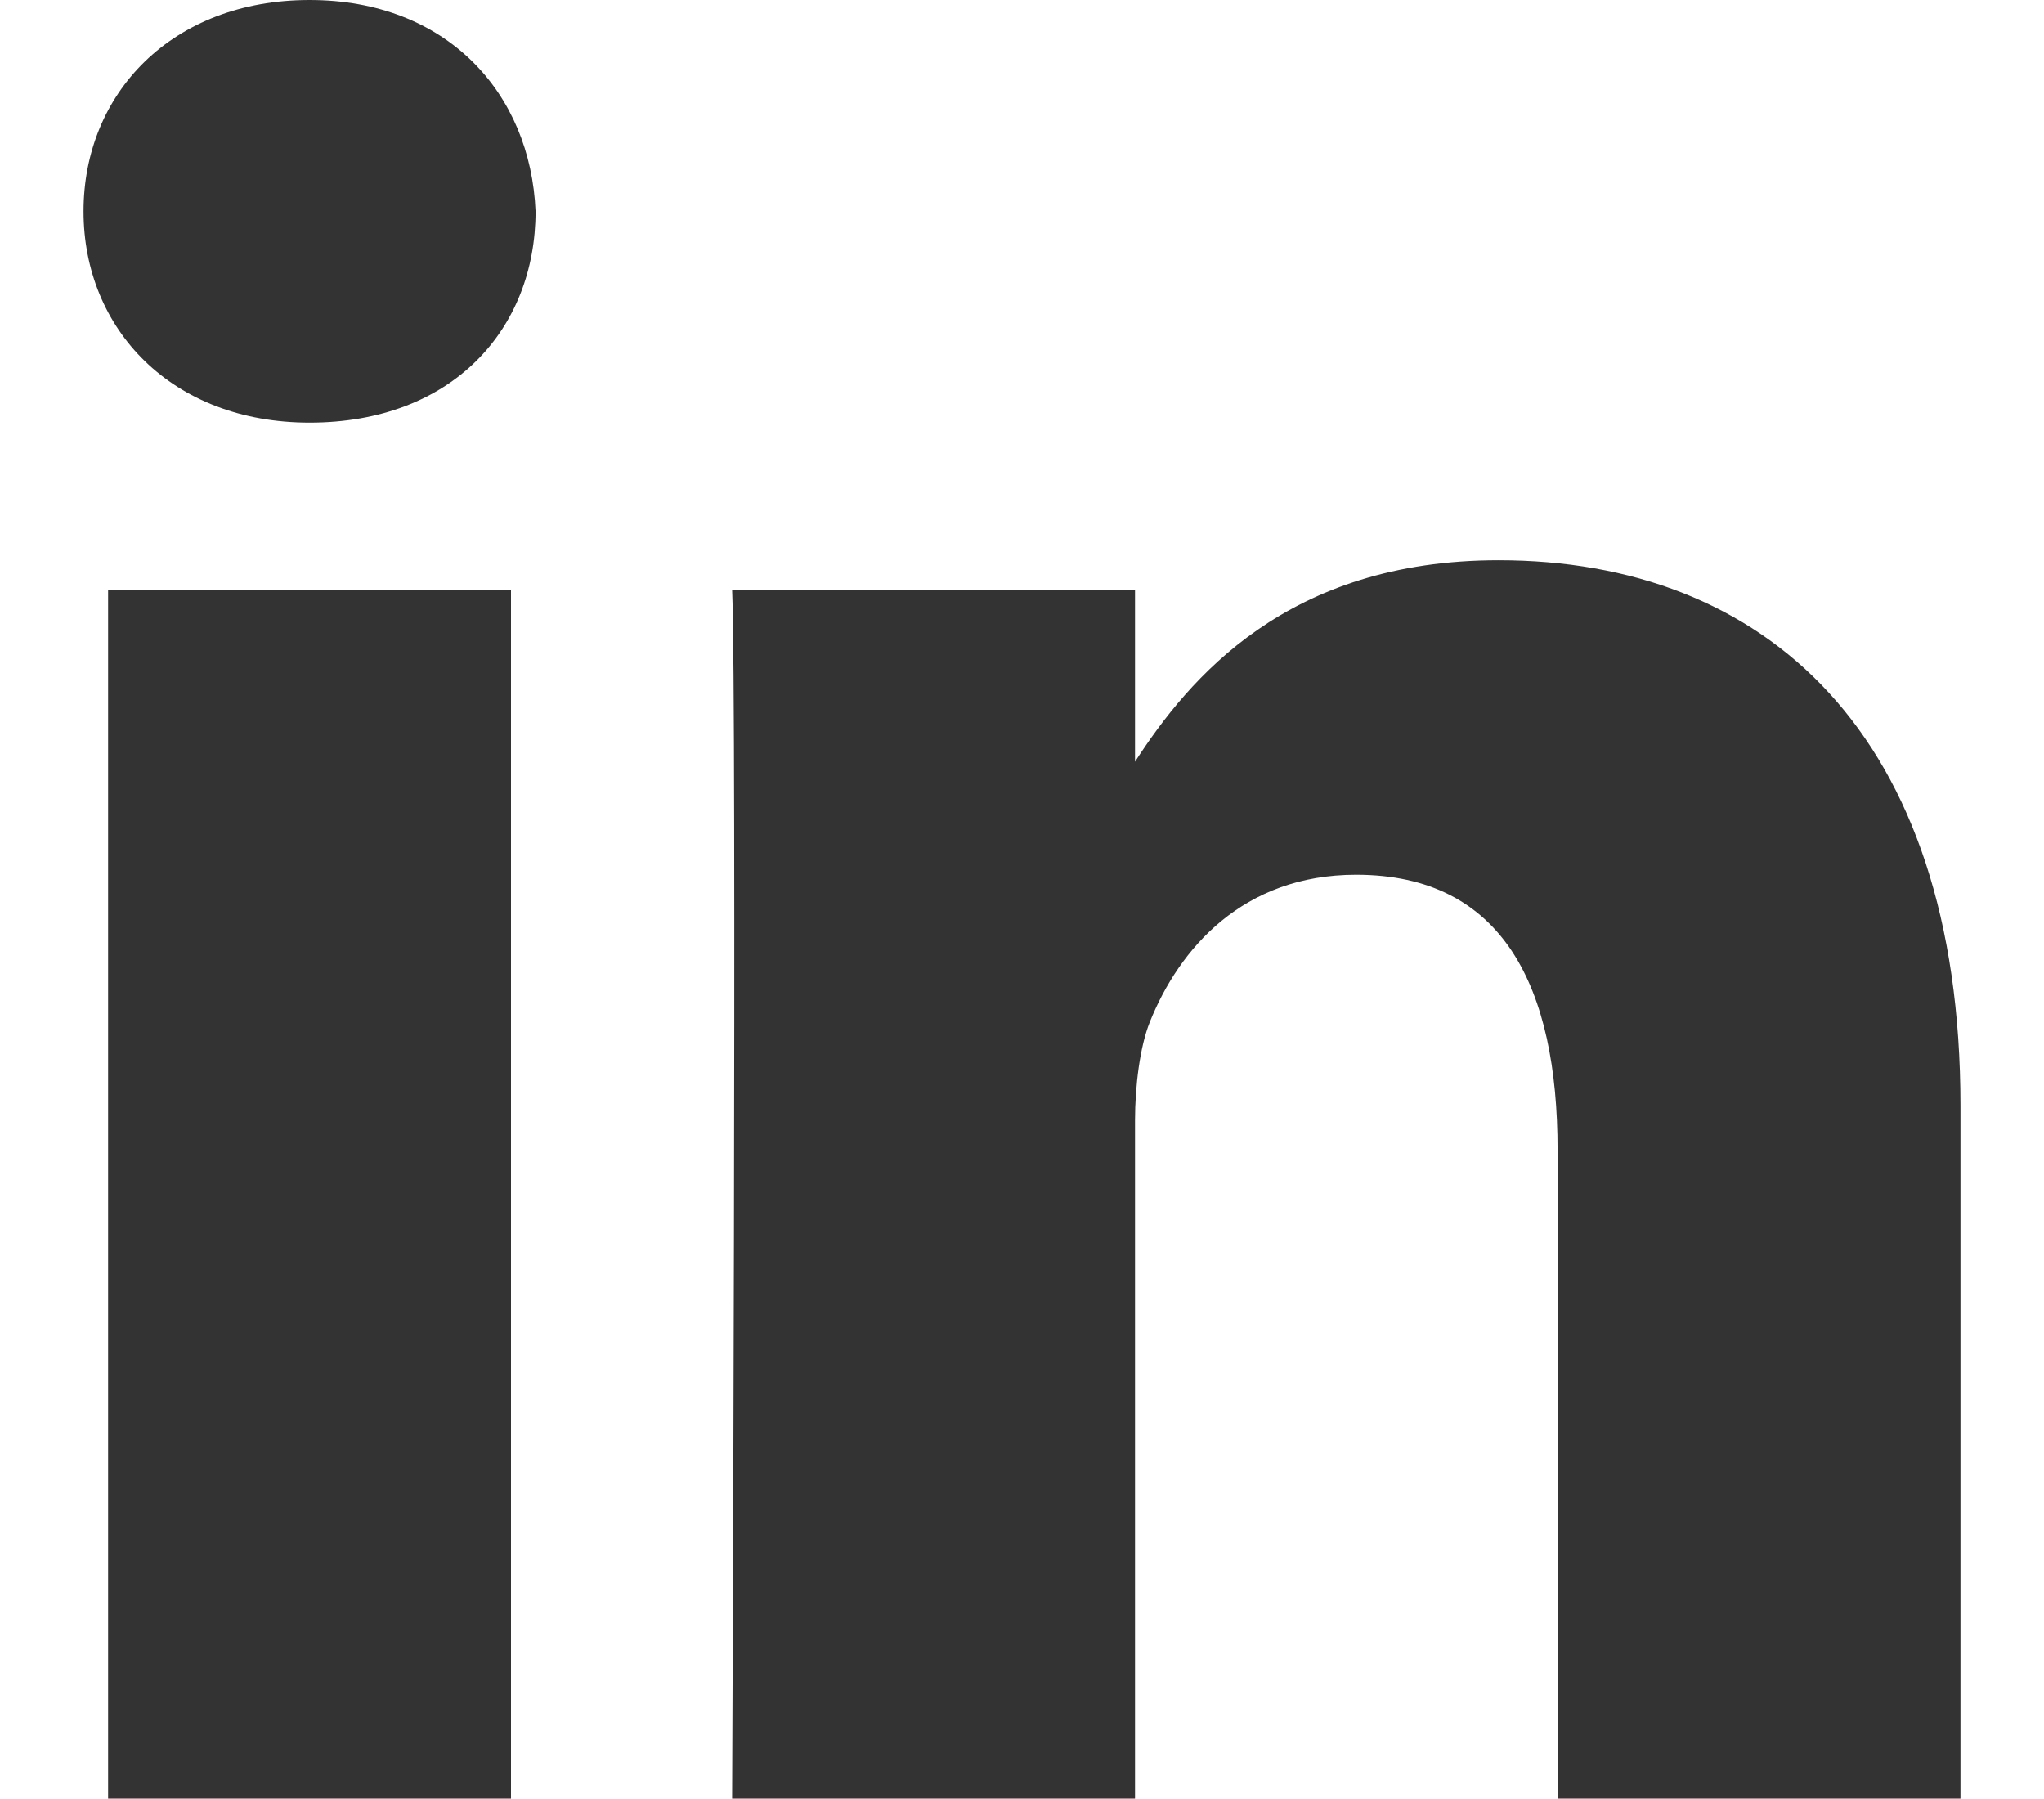 <?xml version="1.0" encoding="utf-8"?>
<!-- Generator: Adobe Illustrator 22.0.1, SVG Export Plug-In . SVG Version: 6.00 Build 0)  -->
<svg version="1.1" id="Ebene_1" xmlns="http://www.w3.org/2000/svg" xmlns:xlink="http://www.w3.org/1999/xlink" x="0px" y="0px"
	 viewBox="0 0 41.6 36.6" style="enable-background:new 0 0 41.6 36.6;" xml:space="preserve">
<style type="text/css">
	.st0{fill:#333333;}
</style>
<path class="st0" d="M39.9,36.6V22.5c0-7.6-4-11.1-9.4-11.1c-4.3,0-6.3,2.4-7.4,4.1V12h-8.2c0.1,2.3,0,24.6,0,24.6h8.2V22.8
	c0-0.7,0.1-1.5,0.3-2c0.6-1.5,1.9-3,4.2-3c3,0,4.1,2.3,4.1,5.6v13.2L39.9,36.6L39.9,36.6z M6.3,8.6c2.9,0,4.6-1.9,4.6-4.3
	c-0.1-2.4-1.8-4.3-4.6-4.3S1.7,1.9,1.7,4.3C1.7,6.7,3.5,8.6,6.3,8.6L6.3,8.6L6.3,8.6z M10.4,36.6V12H2.2v24.6H10.4z"/>
</svg>
